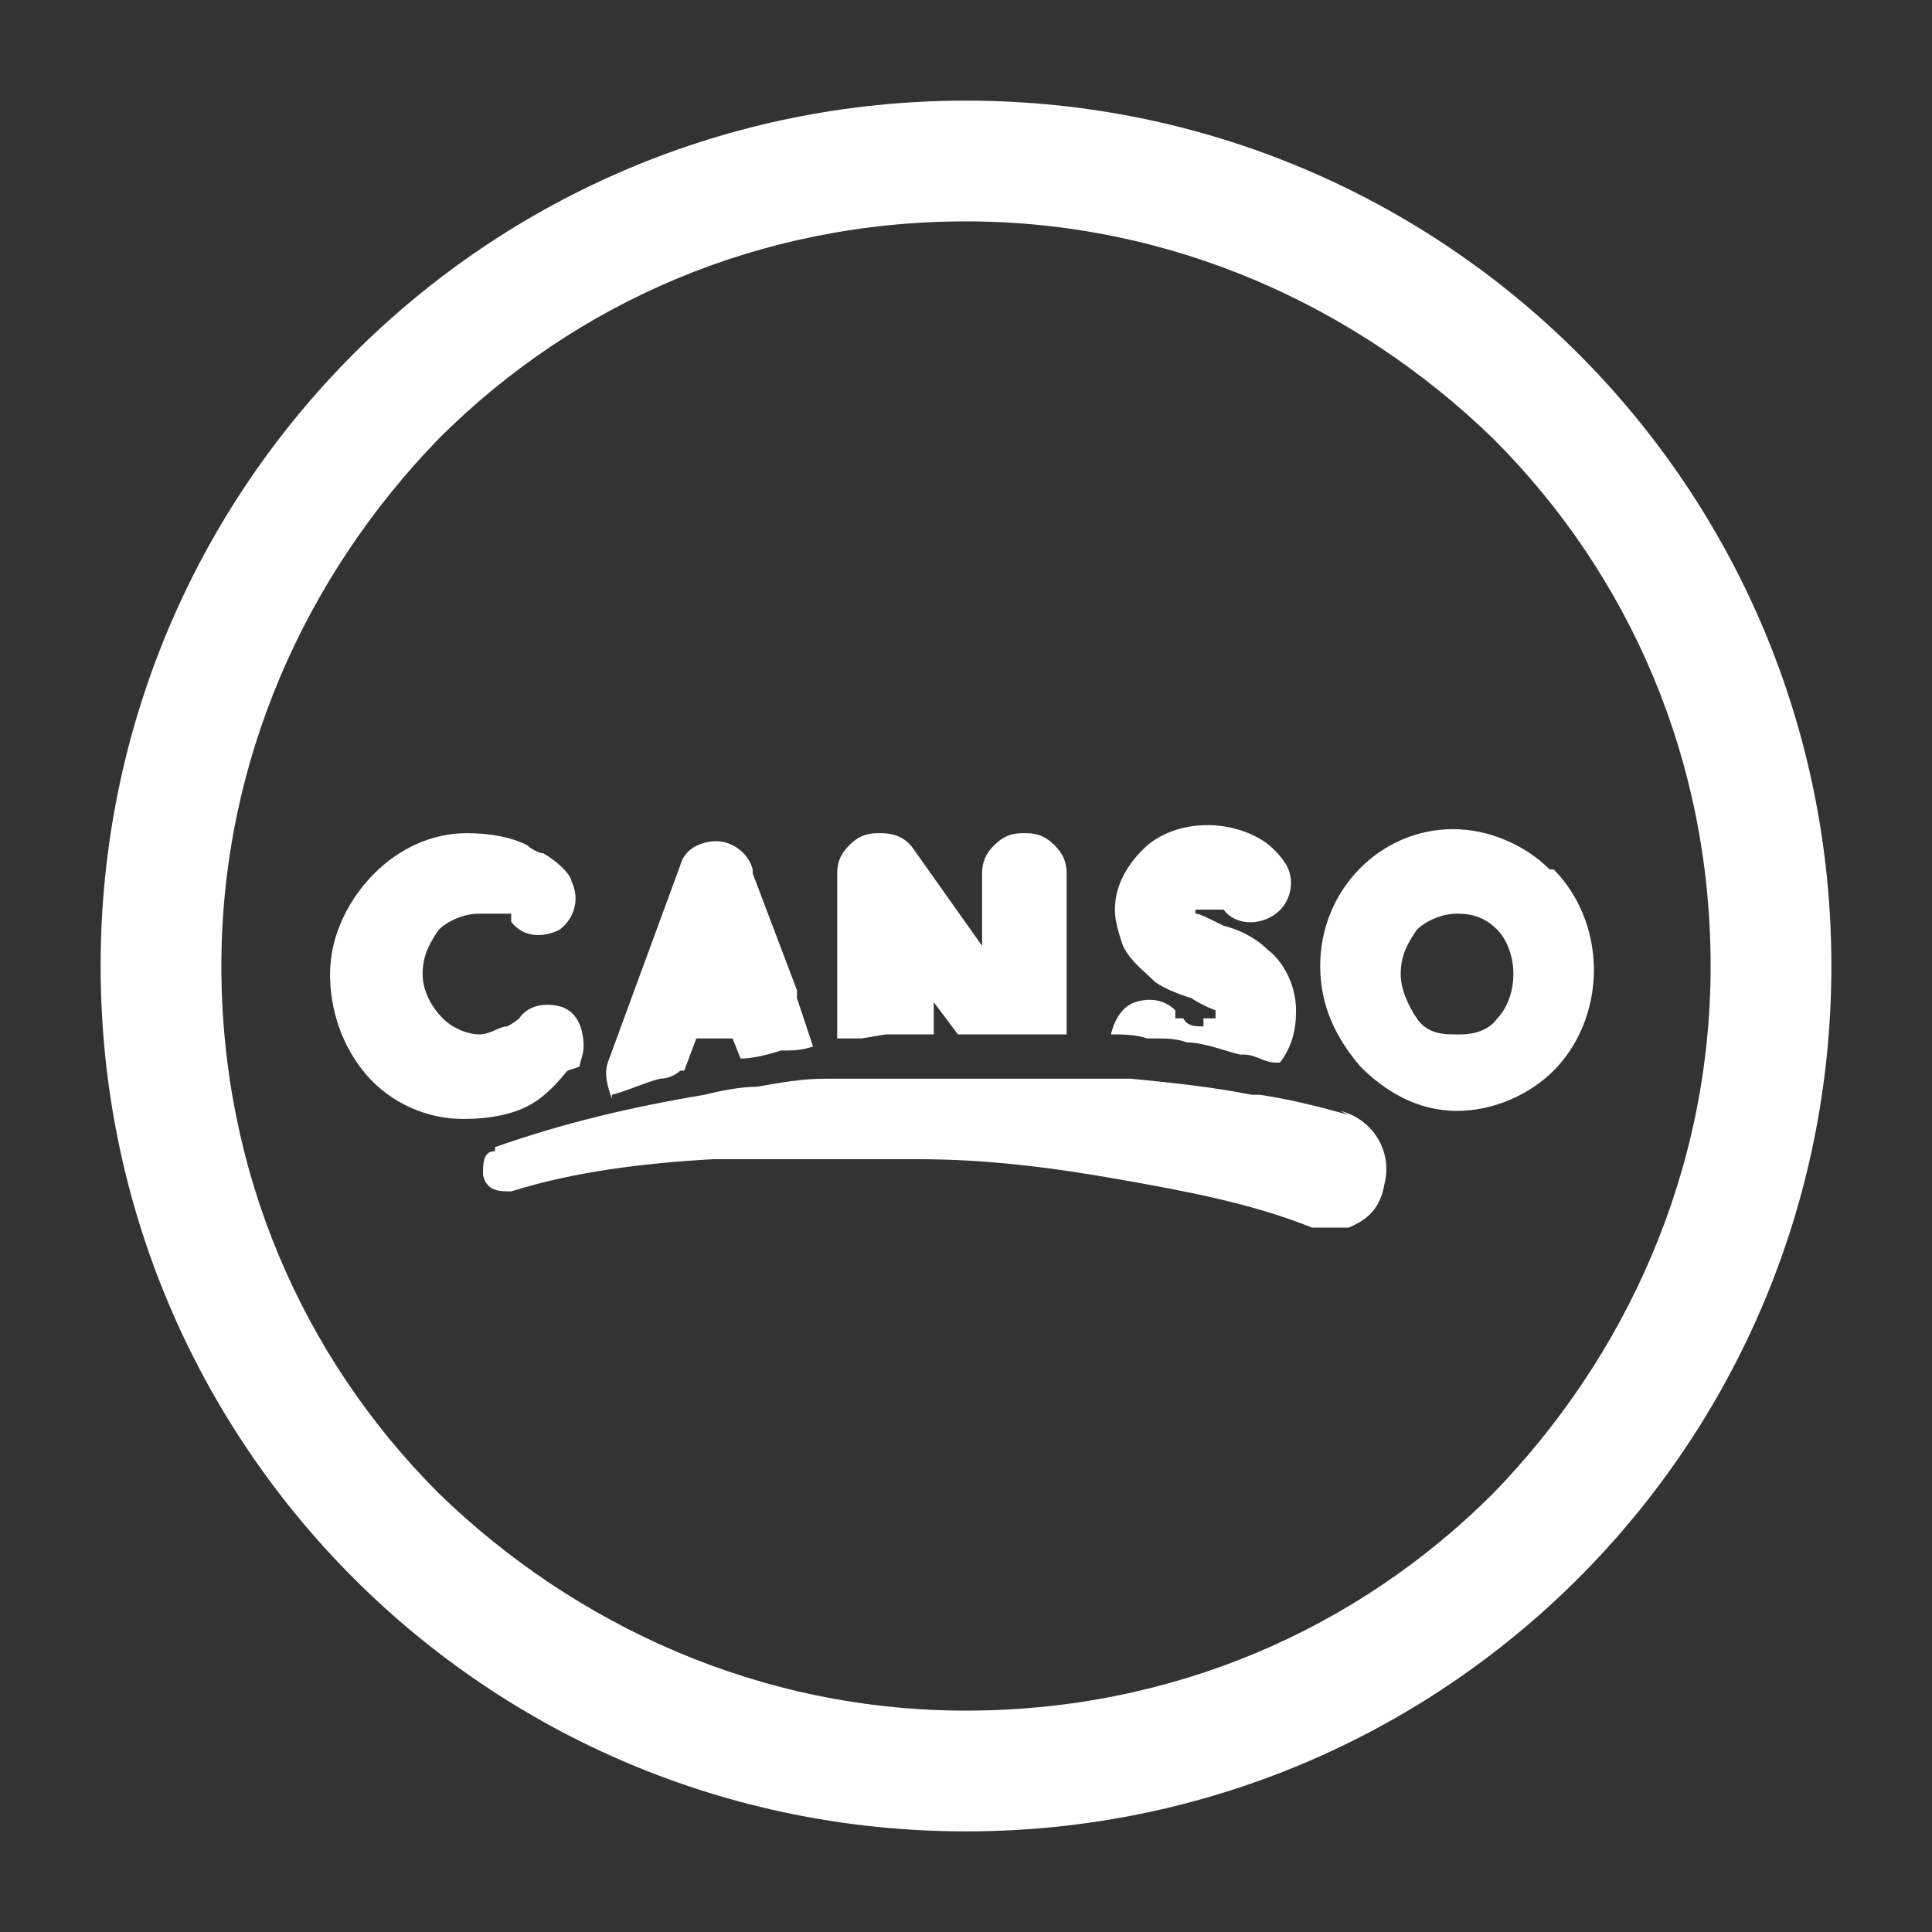<?xml version="1.0" encoding="UTF-8"?>
<svg id="Layer_1" data-name="Layer 1" xmlns="http://www.w3.org/2000/svg" version="1.1" viewBox="0 0 48 48">
  <rect x="0" y="0" width="48" height="48" fill="#333333" stroke="none"/>
  <defs>
    <style>
      .cls-1 {
        fill: #fff;
        stroke-width: 0px;
      }
    </style>
  </defs>
  <path class="cls-1" d="M24,2.5c-11.9,0-21.5,9.6-21.5,21.5,0,11.9,9.6,21.5,21.5,21.5,11.9,0,21.5-9.6,21.5-21.5,0-11.9-9.6-21.5-21.5-21.5ZM37.1,37.1c-3.4,3.4-8,5.4-13.1,5.4-5.1,0-9.7-2.1-13.1-5.4-3.4-3.4-5.4-8-5.4-13.1,0-5.1,2.1-9.7,5.4-13.1,3.4-3.4,8-5.4,13.1-5.4,5.1,0,9.7,2.1,13.1,5.4,3.4,3.4,5.4,8,5.4,13.1,0,5.1-2.1,9.7-5.4,13.1Z"/>
  <path class="cls-1" d="M14.4,26.5c0-.1.1-.3.1-.5h0c0-.5-.2-.9-.6-1-.4-.1-.8,0-1,.3h0s-.1.1-.3.2c-.2,0-.4.2-.7.2-.2,0-.6-.1-.9-.4-.3-.3-.5-.7-.5-1.1,0-.5.2-.8.4-1.1.2-.2.6-.4,1-.4.3,0,.4,0,.6,0,0,0,0,0,0,0h.2c0,.1,0,.2,0,.2h0s0,0,0,0c.3.4.8.4,1.2.2.4-.3.5-.8.3-1.2,0-.1-.2-.4-.7-.7-.1,0-.3-.1-.4-.2-.4-.2-.9-.3-1.5-.3-.9,0-1.7.4-2.3,1-.6.6-1.1,1.5-1.1,2.5,0,.9.3,1.8.9,2.5.6.7,1.5,1.1,2.4,1.1.9,0,1.5-.2,1.9-.5.4-.3.6-.6.7-.7Z"/>
  <path class="cls-1" d="M15.2,27.2c.4-.1.8-.3,1.2-.4,0,0,0,0,0,0,.2,0,.4-.1.5-.2,0,0,0,0,.1,0l.3-.8h.9l.2.5s0,0,0,0c.3,0,.7-.1,1-.2,0,0,0,0,0,0,.3,0,.5,0,.8-.1,0,0,0,0,0,0l-.4-1.2c0,0,0-.2,0-.2l-1.1-2.9s0,0,0-.1h0c-.1-.4-.5-.7-.9-.7h0c-.4,0-.8.2-.9.6l-1.8,4.9c-.1.3,0,.6.1.9,0,0,0,0,0,0Z"/>
  <path class="cls-1" d="M22,25.7c.4,0,.8,0,1.2,0v-.8l.6.8c0,0,.1,0,.2,0,0,0,.2,0,.3,0,.2,0,.3,0,.5,0,0,0,0,0,.1,0,0,0,0,0,0,0,.2,0,.4,0,.5,0,0,0,0,0,0,0,.2,0,.4,0,.6,0,.2,0,.4,0,.5,0,0,0,0,0,0,0v-4c0-.3-.1-.5-.3-.7-.2-.2-.4-.3-.7-.3h-.1c-.3,0-.5.1-.7.3s-.3.4-.3.7v1.8l-1.7-2.4c-.2-.3-.5-.4-.8-.4h-.1c-.3,0-.5.1-.7.3s-.3.4-.3.7h0v4.1c.2,0,.4,0,.6,0,0,0,0,0,0,0Z"/>
  <path class="cls-1" d="M29.9,25.5c-.2,0-.4,0-.5-.2h-.2c0-.1,0-.2,0-.2h0s0,0,0,0c-.3-.3-.7-.3-1-.2-.3.1-.5.4-.6.8.3,0,.6,0,.9.1,0,0,.1,0,.2,0,.3,0,.5,0,.8.1.4,0,.9.2,1.3.3,0,0,0,0,.1,0,0,0,0,0,0,0,.3,0,.5.2.8.2,0,0,0,0,.1,0,.3-.4.4-.8.4-1.3,0-.6-.3-1.2-.7-1.5-.3-.3-.7-.5-1.1-.6h0s0,0,0,0c-.4-.2-.6-.3-.7-.3h0s0,0,0,0c0,0,0,0,0-.1,0,0,.1,0,.3,0,.2,0,.3,0,.4,0h0s0,0,0,0h0c.3.4.9.4,1.3.1.4-.3.5-.9.2-1.3,0,0,0,0,0,0h0c0,0-.2-.3-.5-.5-.3-.2-.8-.4-1.4-.4-.6,0-1.2.2-1.6.6-.4.4-.7.9-.7,1.5,0,.3.1.6.2.9.2.4.5.6.8.9.3.2.6.3.9.4.3.2.6.3.6.3h0c0,.1,0,.1,0,.2,0,0,0,0-.3,0Z"/>
  <path class="cls-1" d="M38.5,21.6c-.6-.6-1.5-1-2.4-1-1.8,0-3.3,1.5-3.3,3.4,0,1,.4,1.8,1,2.5.6.6,1.4,1.1,2.4,1.1.9,0,1.8-.4,2.4-1,.6-.6,1-1.5,1-2.5,0-1-.4-1.9-1-2.5ZM36.1,25.7c-.4,0-.7-.1-.9-.4-.2-.3-.4-.7-.4-1.1,0-.5.2-.8.4-1.1.2-.2.6-.4,1-.4.4,0,.7.1,1,.4.2.2.4.6.4,1.1,0,.5-.2.9-.4,1.1-.2.3-.6.4-.9.4Z"/>
  <path class="cls-1" d="M33.5,27.7c-.7-.2-1.5-.4-2.2-.5,0,0-.2,0-.2,0-1-.2-2-.3-3-.4h-5.3c-.5,0-.9,0-1.4,0-.3,0-.6,0-.9,0-.6,0-1.1.1-1.7.2-.4,0-.9.1-1.3.2-1.8.3-3.5.7-5.2,1.3,0,0,0,0,0,0h0s0,.1,0,.1c-.3,0-.3.3-.3.6.1.4.4.4.7.4,1.6-.5,3.3-.7,5-.8h5.1c1.7,0,3.3.2,5,.5,1.7.3,3.3.6,4.8,1.2h0c.3,0,.6,0,.9,0,.5-.2.8-.5.9-1.1.2-.8-.3-1.6-1.1-1.8Z"/>
</svg>